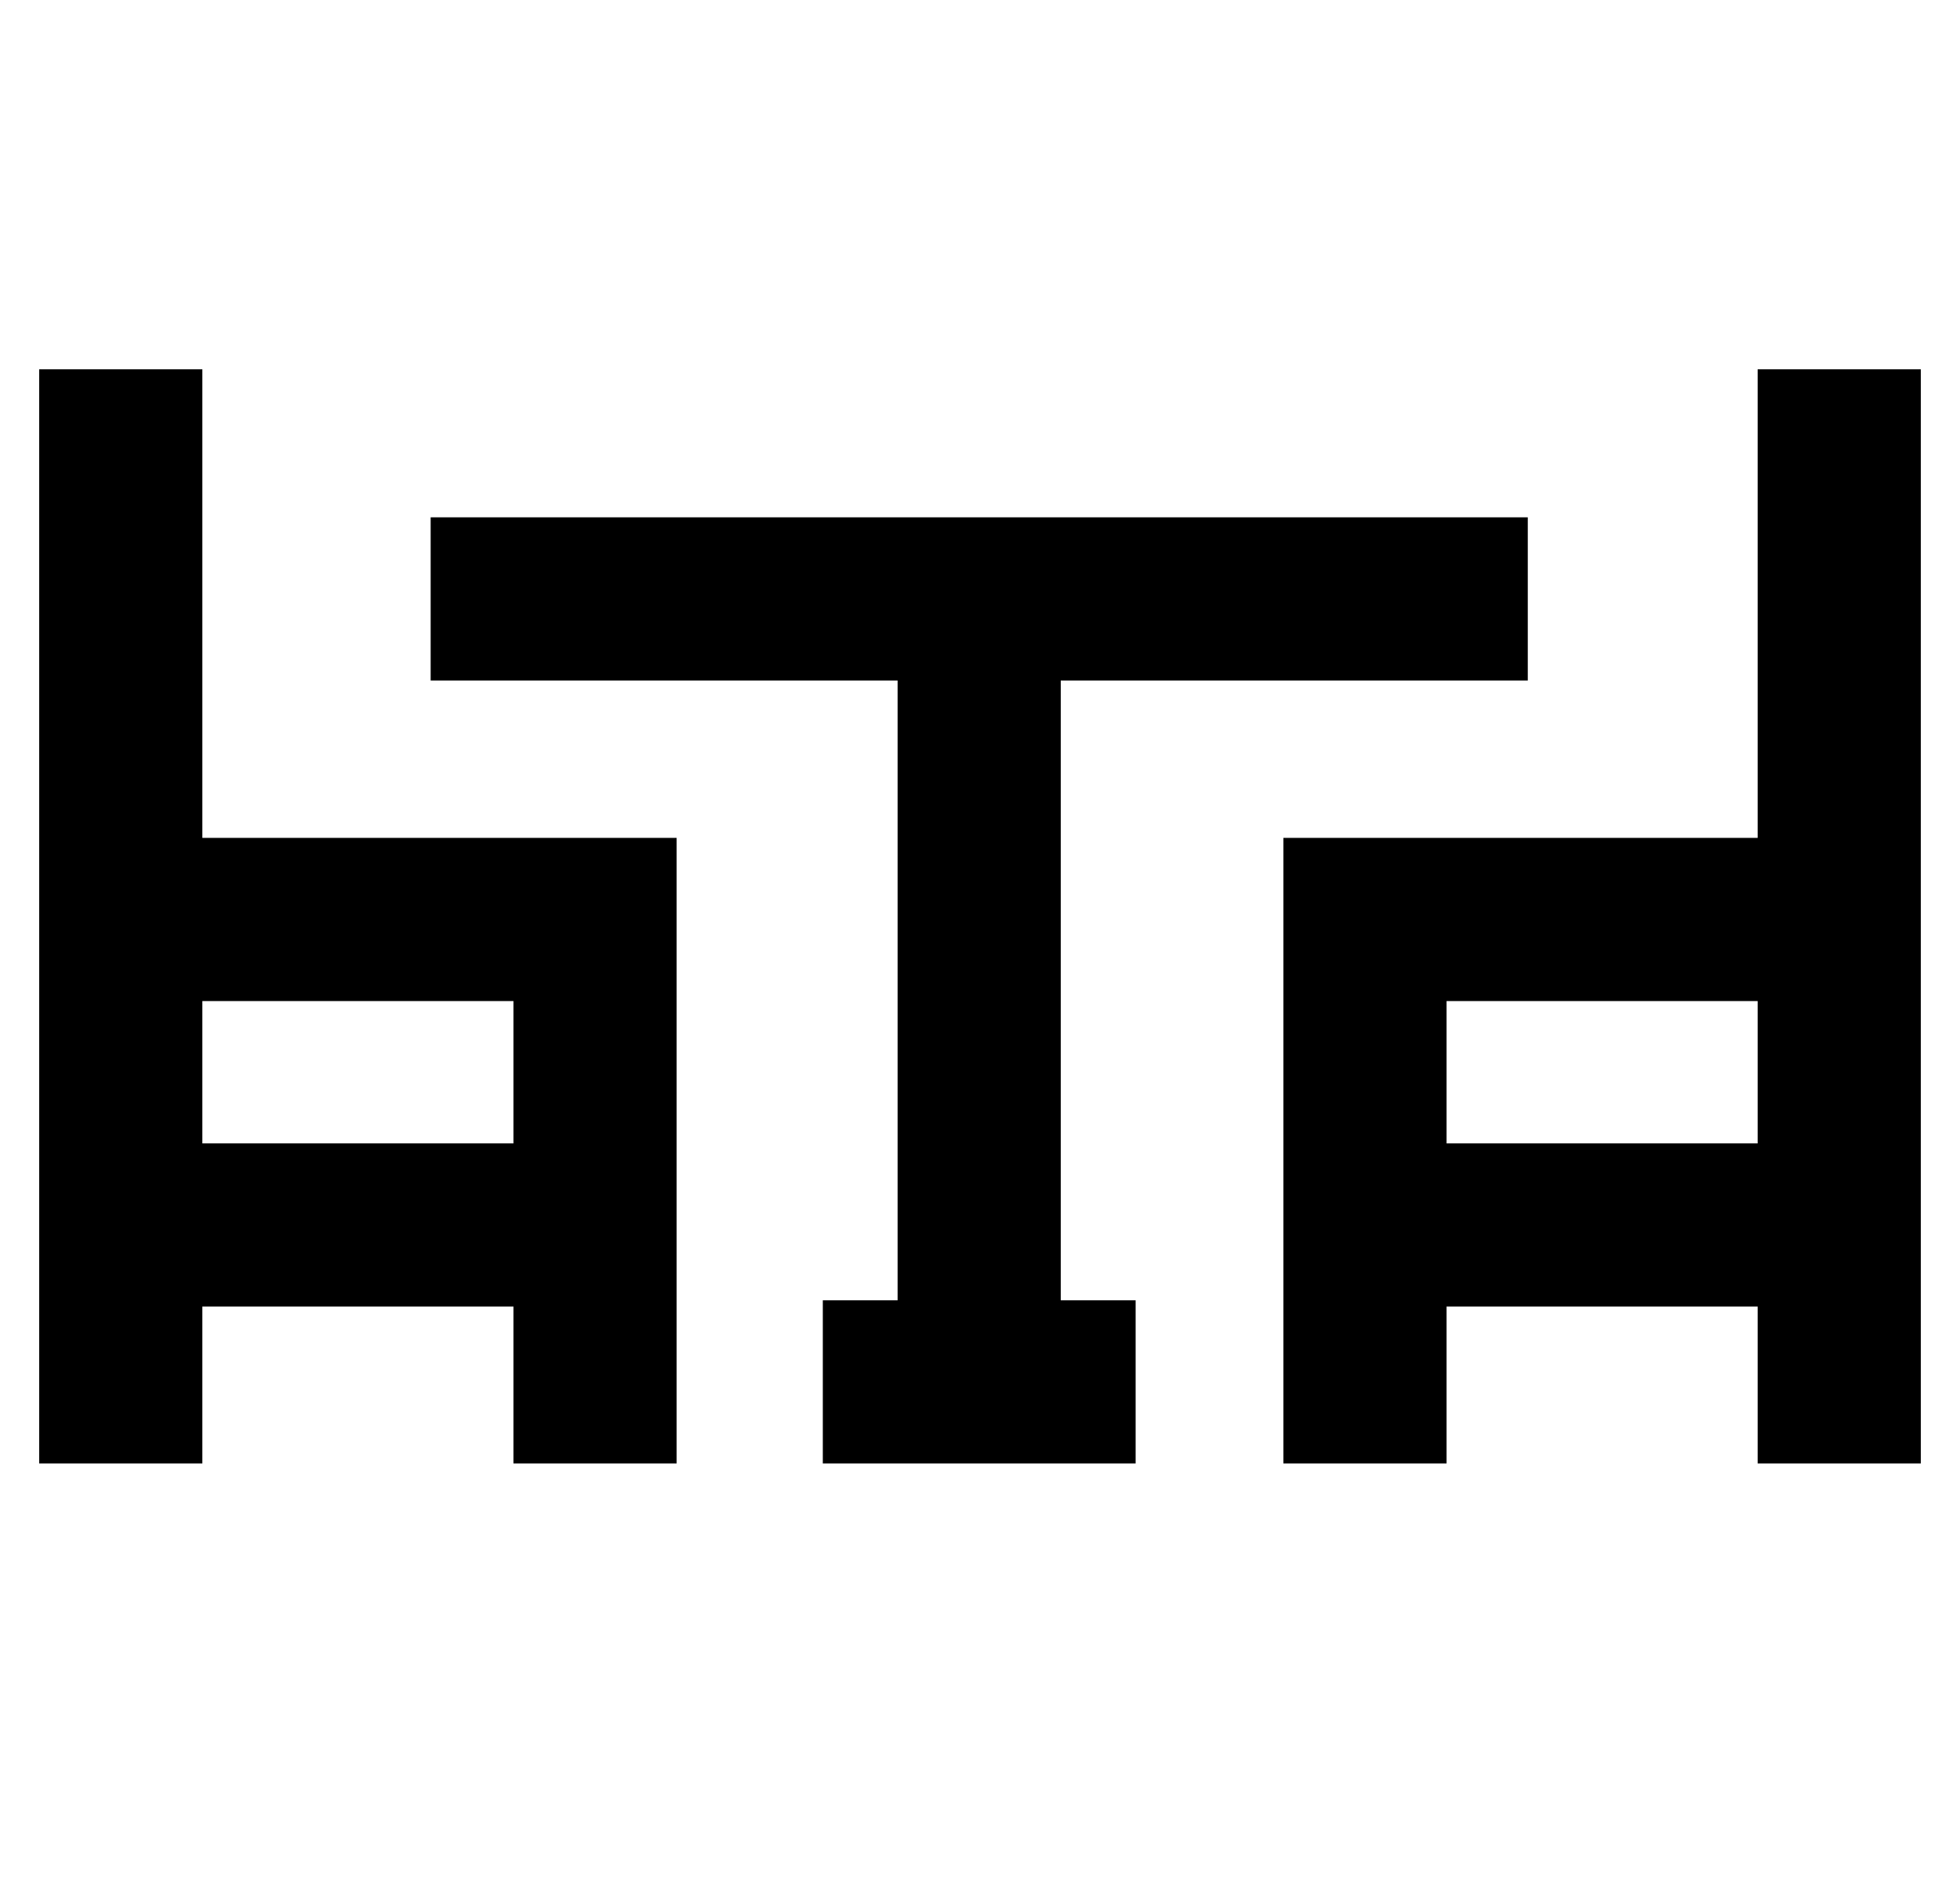 <svg width="25" height="24" viewBox="0 0 25 24" fill="none" xmlns="http://www.w3.org/2000/svg">
<g id="dining-table-with-chairs" clip-path="url(#clip0_1652_786)">
<g id="Vector">
<path d="M2.581 10.685V4.709H0.5V18.663H2.581V16.662H6.549V18.663H8.63V10.685L2.581 10.685ZM6.549 14.581H2.581V12.766H6.549V14.581Z" fill="#000000"/>
<path d="M22.419 4.709V10.685H16.37V18.663H18.451V16.662H22.419V18.663H24.5V4.709H22.419ZM22.419 14.581H18.451V12.766H22.419V14.581Z" fill="#000000"/>
<path d="M13.53 8.678H19.487V6.597H5.493V8.678H11.449V16.582H10.495V18.663H14.485V16.582H13.53V8.678Z" fill="#000000"/>
</g>
</g>
<defs>
<clipPath id="clip0_1652_786">
<rect width="24" height="24" fill="white" transform="translate(0.5)"/>
</clipPath>
</defs>
</svg>
